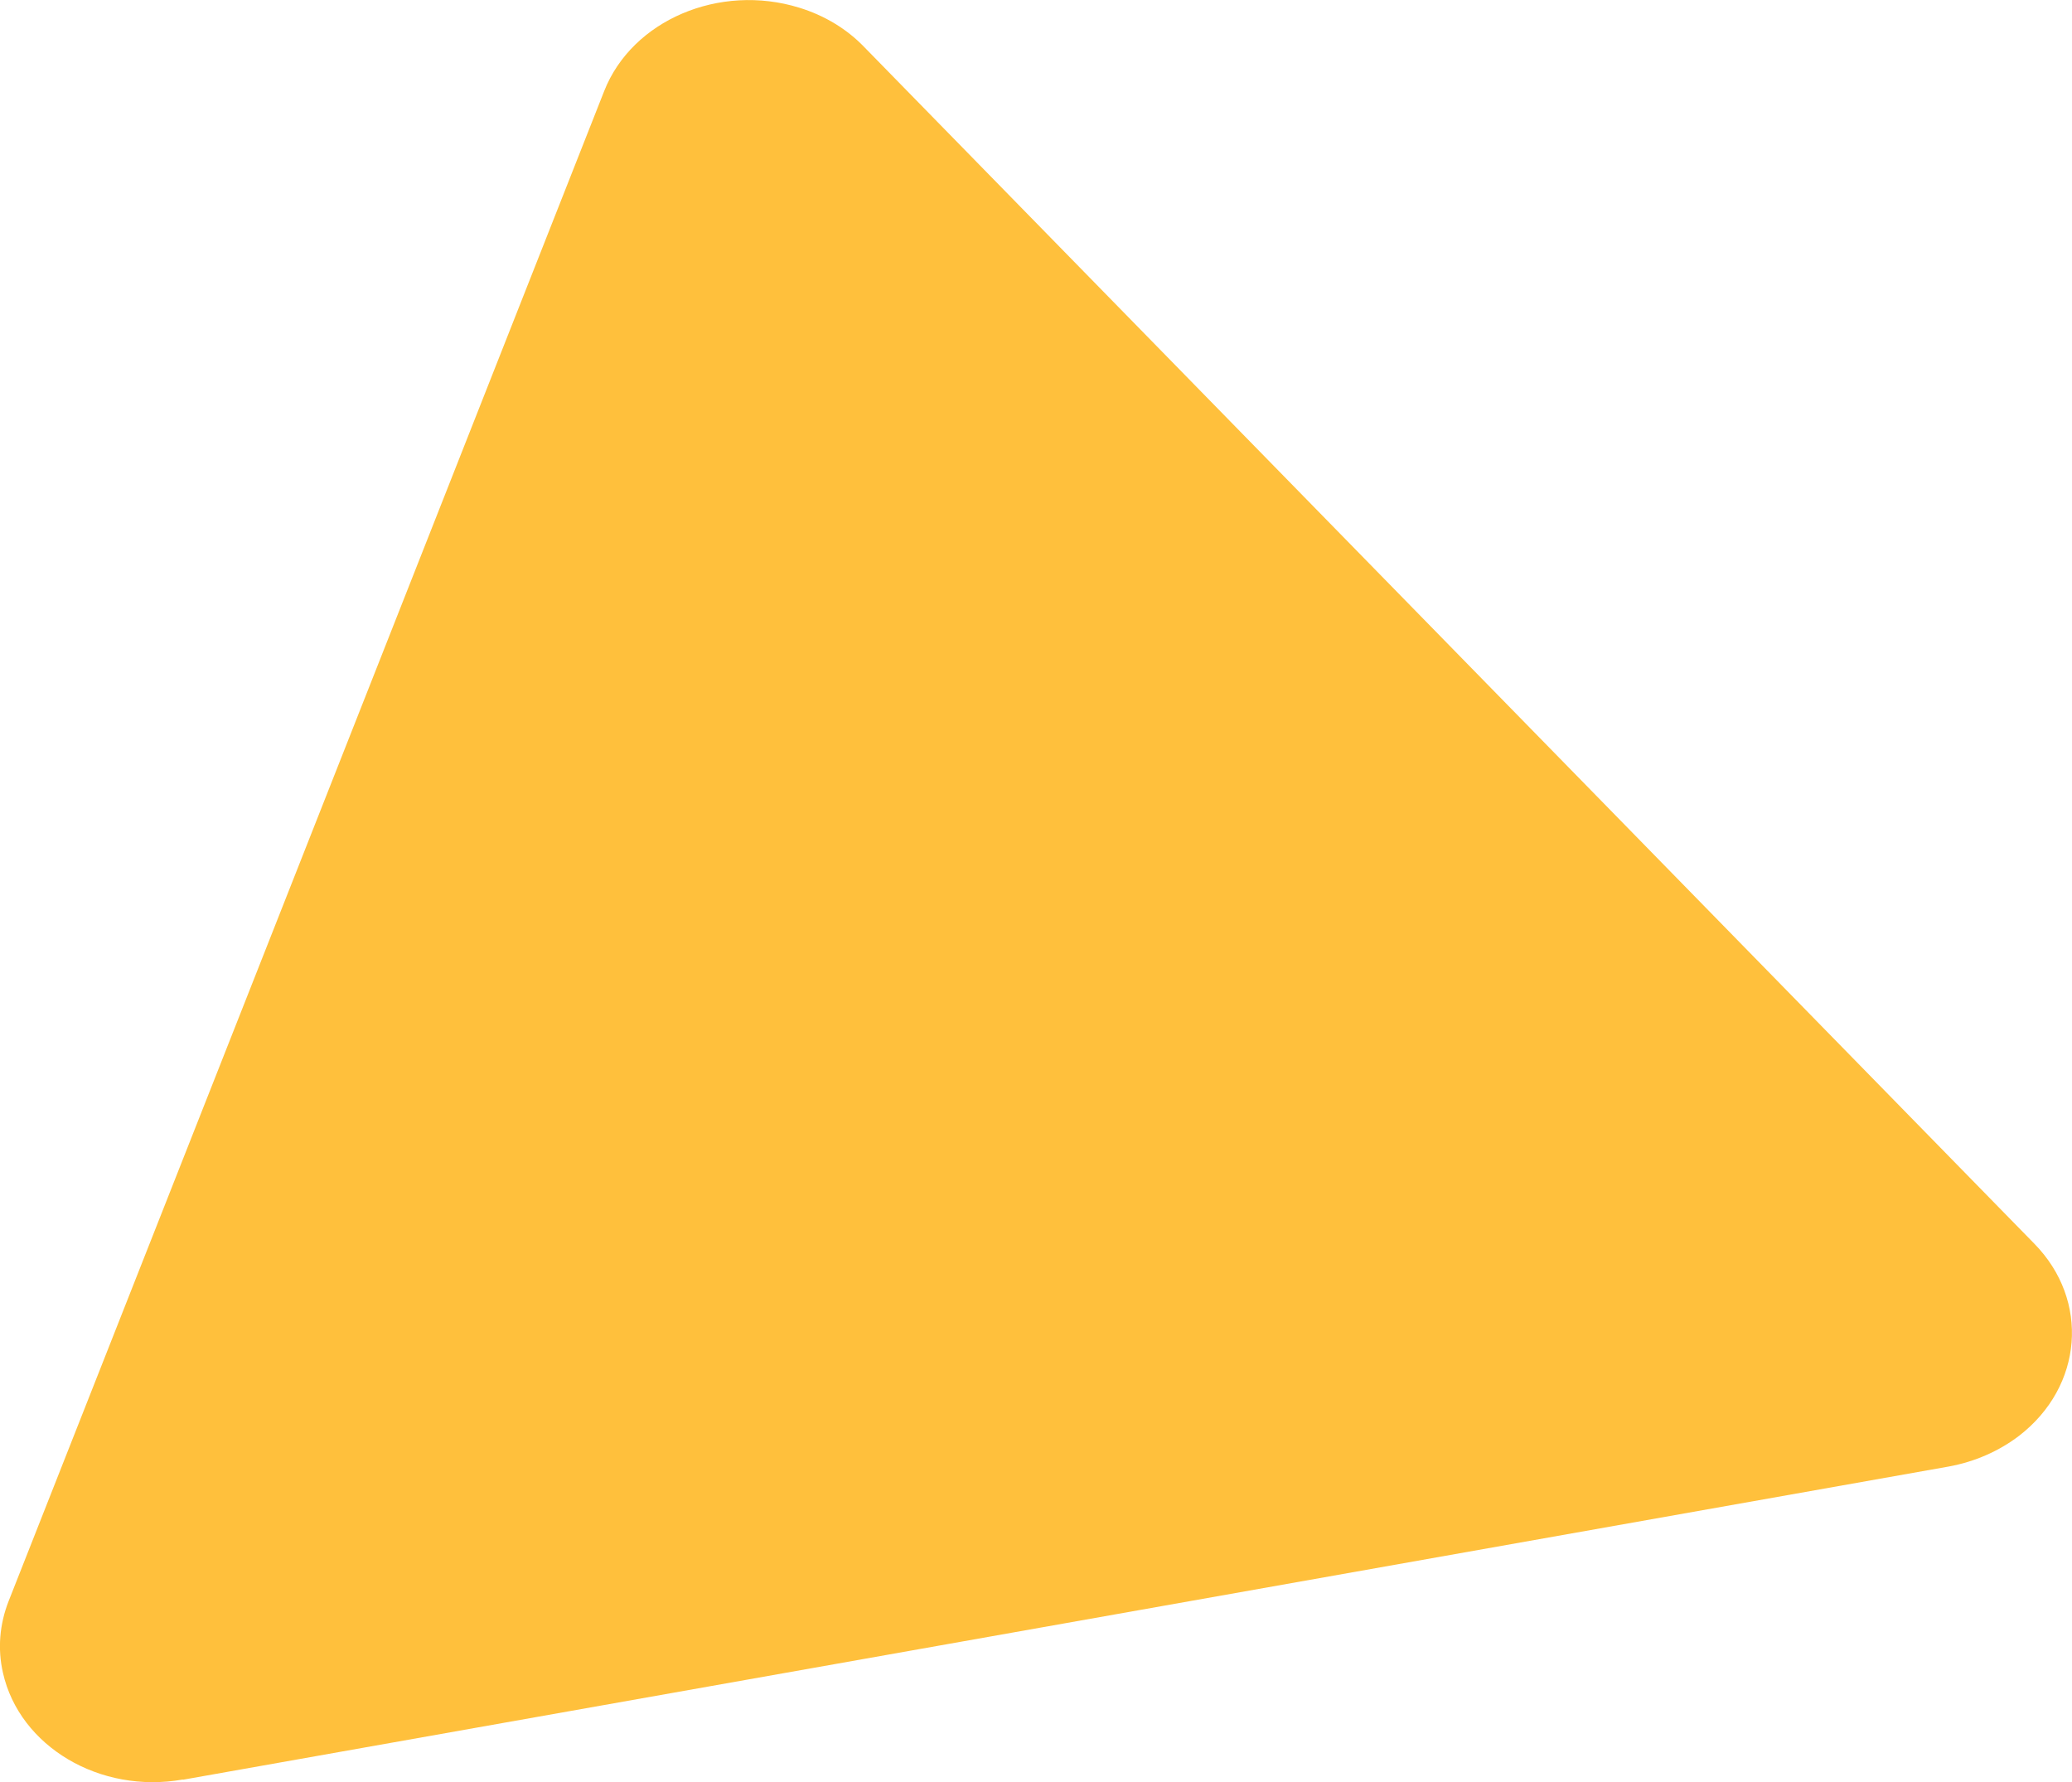 <?xml version="1.0" encoding="UTF-8"?>
<svg id="_レイヤー_2" data-name="レイヤー 2" xmlns="http://www.w3.org/2000/svg" viewBox="0 0 91.43 78.63">
  <defs>
    <style>
      .cls-1 {
        fill: #ffc03c;
      }
    </style>
  </defs>
  <g id="_レイヤー_2-2" data-name=" レイヤー 2">
    <path id="_多角形_3" data-name=" 多角形 3" class="cls-1" d="M8.07,78.52c-3.66.65-7.21-1.46-7.94-4.71-.24-1.05-.15-2.14.25-3.16L26.66,4.02c1.23-3.13,5.09-4.77,8.61-3.68,1.11.34,2.1.94,2.86,1.73l51.64,52.81c2.45,2.5,2.15,6.29-.67,8.47-.89.68-1.96,1.15-3.11,1.36l-77.92,13.82h0Z"/>
  </g>
</svg>